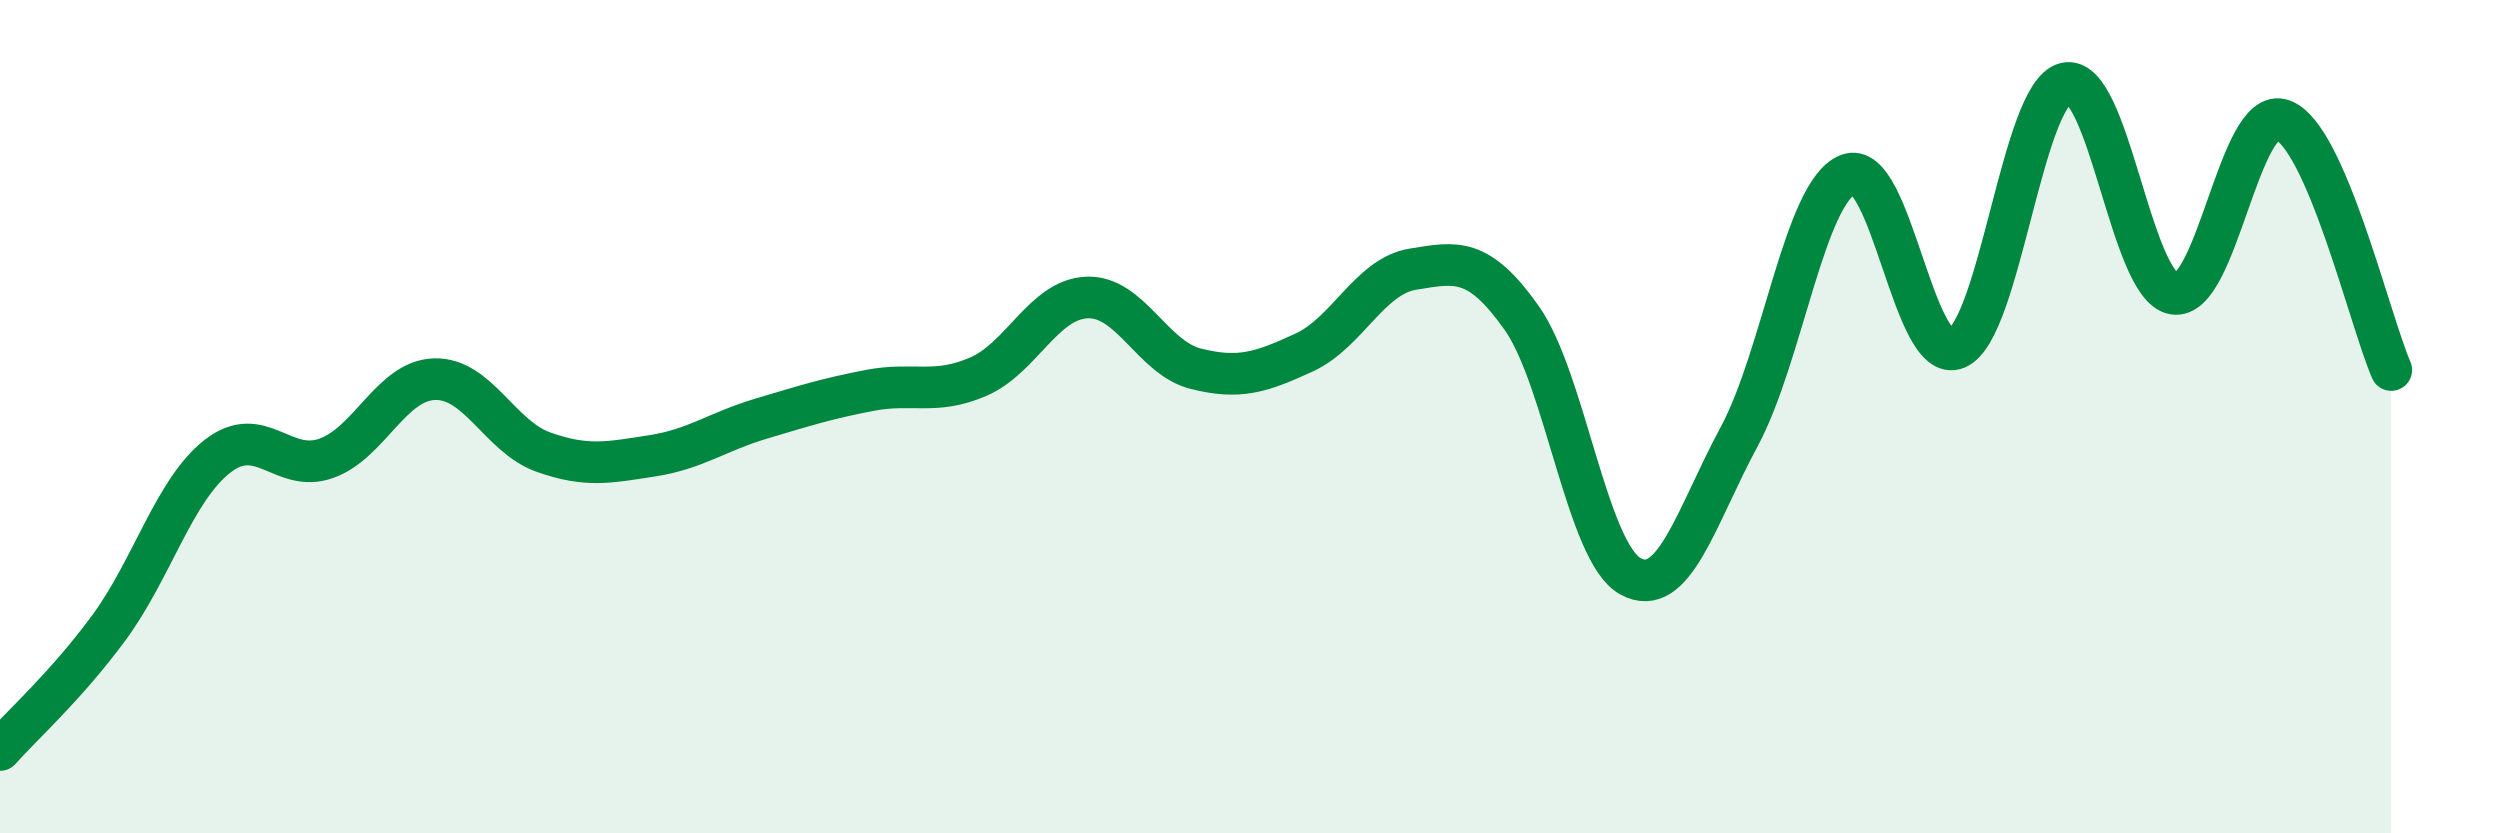 
    <svg width="60" height="20" viewBox="0 0 60 20" xmlns="http://www.w3.org/2000/svg">
      <path
        d="M 0,18 C 0.52,17.41 1.57,16.48 2.61,15.07 C 3.65,13.66 4.18,11.76 5.22,10.95 C 6.26,10.14 6.79,11.37 7.83,11 C 8.87,10.63 9.39,9.13 10.43,9.1 C 11.47,9.07 12,10.48 13.04,10.85 C 14.08,11.22 14.61,11.1 15.65,10.94 C 16.69,10.78 17.22,10.36 18.26,10.05 C 19.3,9.74 19.83,9.57 20.87,9.37 C 21.91,9.17 22.44,9.49 23.48,9.04 C 24.52,8.59 25.05,7.18 26.09,7.14 C 27.13,7.1 27.66,8.59 28.7,8.85 C 29.74,9.11 30.26,8.94 31.3,8.46 C 32.34,7.98 32.87,6.63 33.91,6.46 C 34.95,6.29 35.48,6.16 36.52,7.63 C 37.56,9.1 38.09,13.26 39.13,13.83 C 40.17,14.4 40.7,12.41 41.74,10.48 C 42.78,8.55 43.31,4.61 44.35,4.19 C 45.39,3.77 45.92,8.8 46.96,8.36 C 48,7.92 48.53,2.26 49.57,2 C 50.61,1.74 51.13,6.87 52.17,7.05 C 53.21,7.23 53.74,2.51 54.78,2.88 C 55.82,3.25 56.87,7.68 57.39,8.88L57.39 20L0 20Z"
        fill="#008740"
        opacity="0.1"
        stroke-linecap="round"
        stroke-linejoin="round"
      />
      <path
        d="M 0,18 C 0.52,17.41 1.57,16.48 2.61,15.07 C 3.65,13.66 4.18,11.76 5.22,10.95 C 6.26,10.14 6.79,11.37 7.83,11 C 8.87,10.63 9.39,9.13 10.43,9.1 C 11.47,9.07 12,10.48 13.04,10.85 C 14.08,11.22 14.61,11.1 15.65,10.94 C 16.69,10.78 17.22,10.36 18.26,10.05 C 19.3,9.74 19.83,9.57 20.87,9.37 C 21.91,9.17 22.44,9.49 23.48,9.04 C 24.52,8.59 25.05,7.18 26.09,7.14 C 27.13,7.1 27.66,8.59 28.7,8.85 C 29.74,9.11 30.26,8.94 31.3,8.46 C 32.34,7.98 32.87,6.63 33.91,6.46 C 34.95,6.29 35.48,6.16 36.52,7.63 C 37.56,9.1 38.09,13.26 39.13,13.83 C 40.17,14.4 40.7,12.41 41.74,10.48 C 42.78,8.55 43.31,4.61 44.35,4.19 C 45.39,3.77 45.92,8.8 46.96,8.36 C 48,7.92 48.53,2.26 49.57,2 C 50.61,1.74 51.13,6.87 52.17,7.05 C 53.21,7.23 53.74,2.51 54.78,2.88 C 55.82,3.25 56.87,7.68 57.39,8.88"
        stroke="#008740"
        stroke-width="1"
        fill="none"
        stroke-linecap="round"
        stroke-linejoin="round"
      />
    </svg>
  
